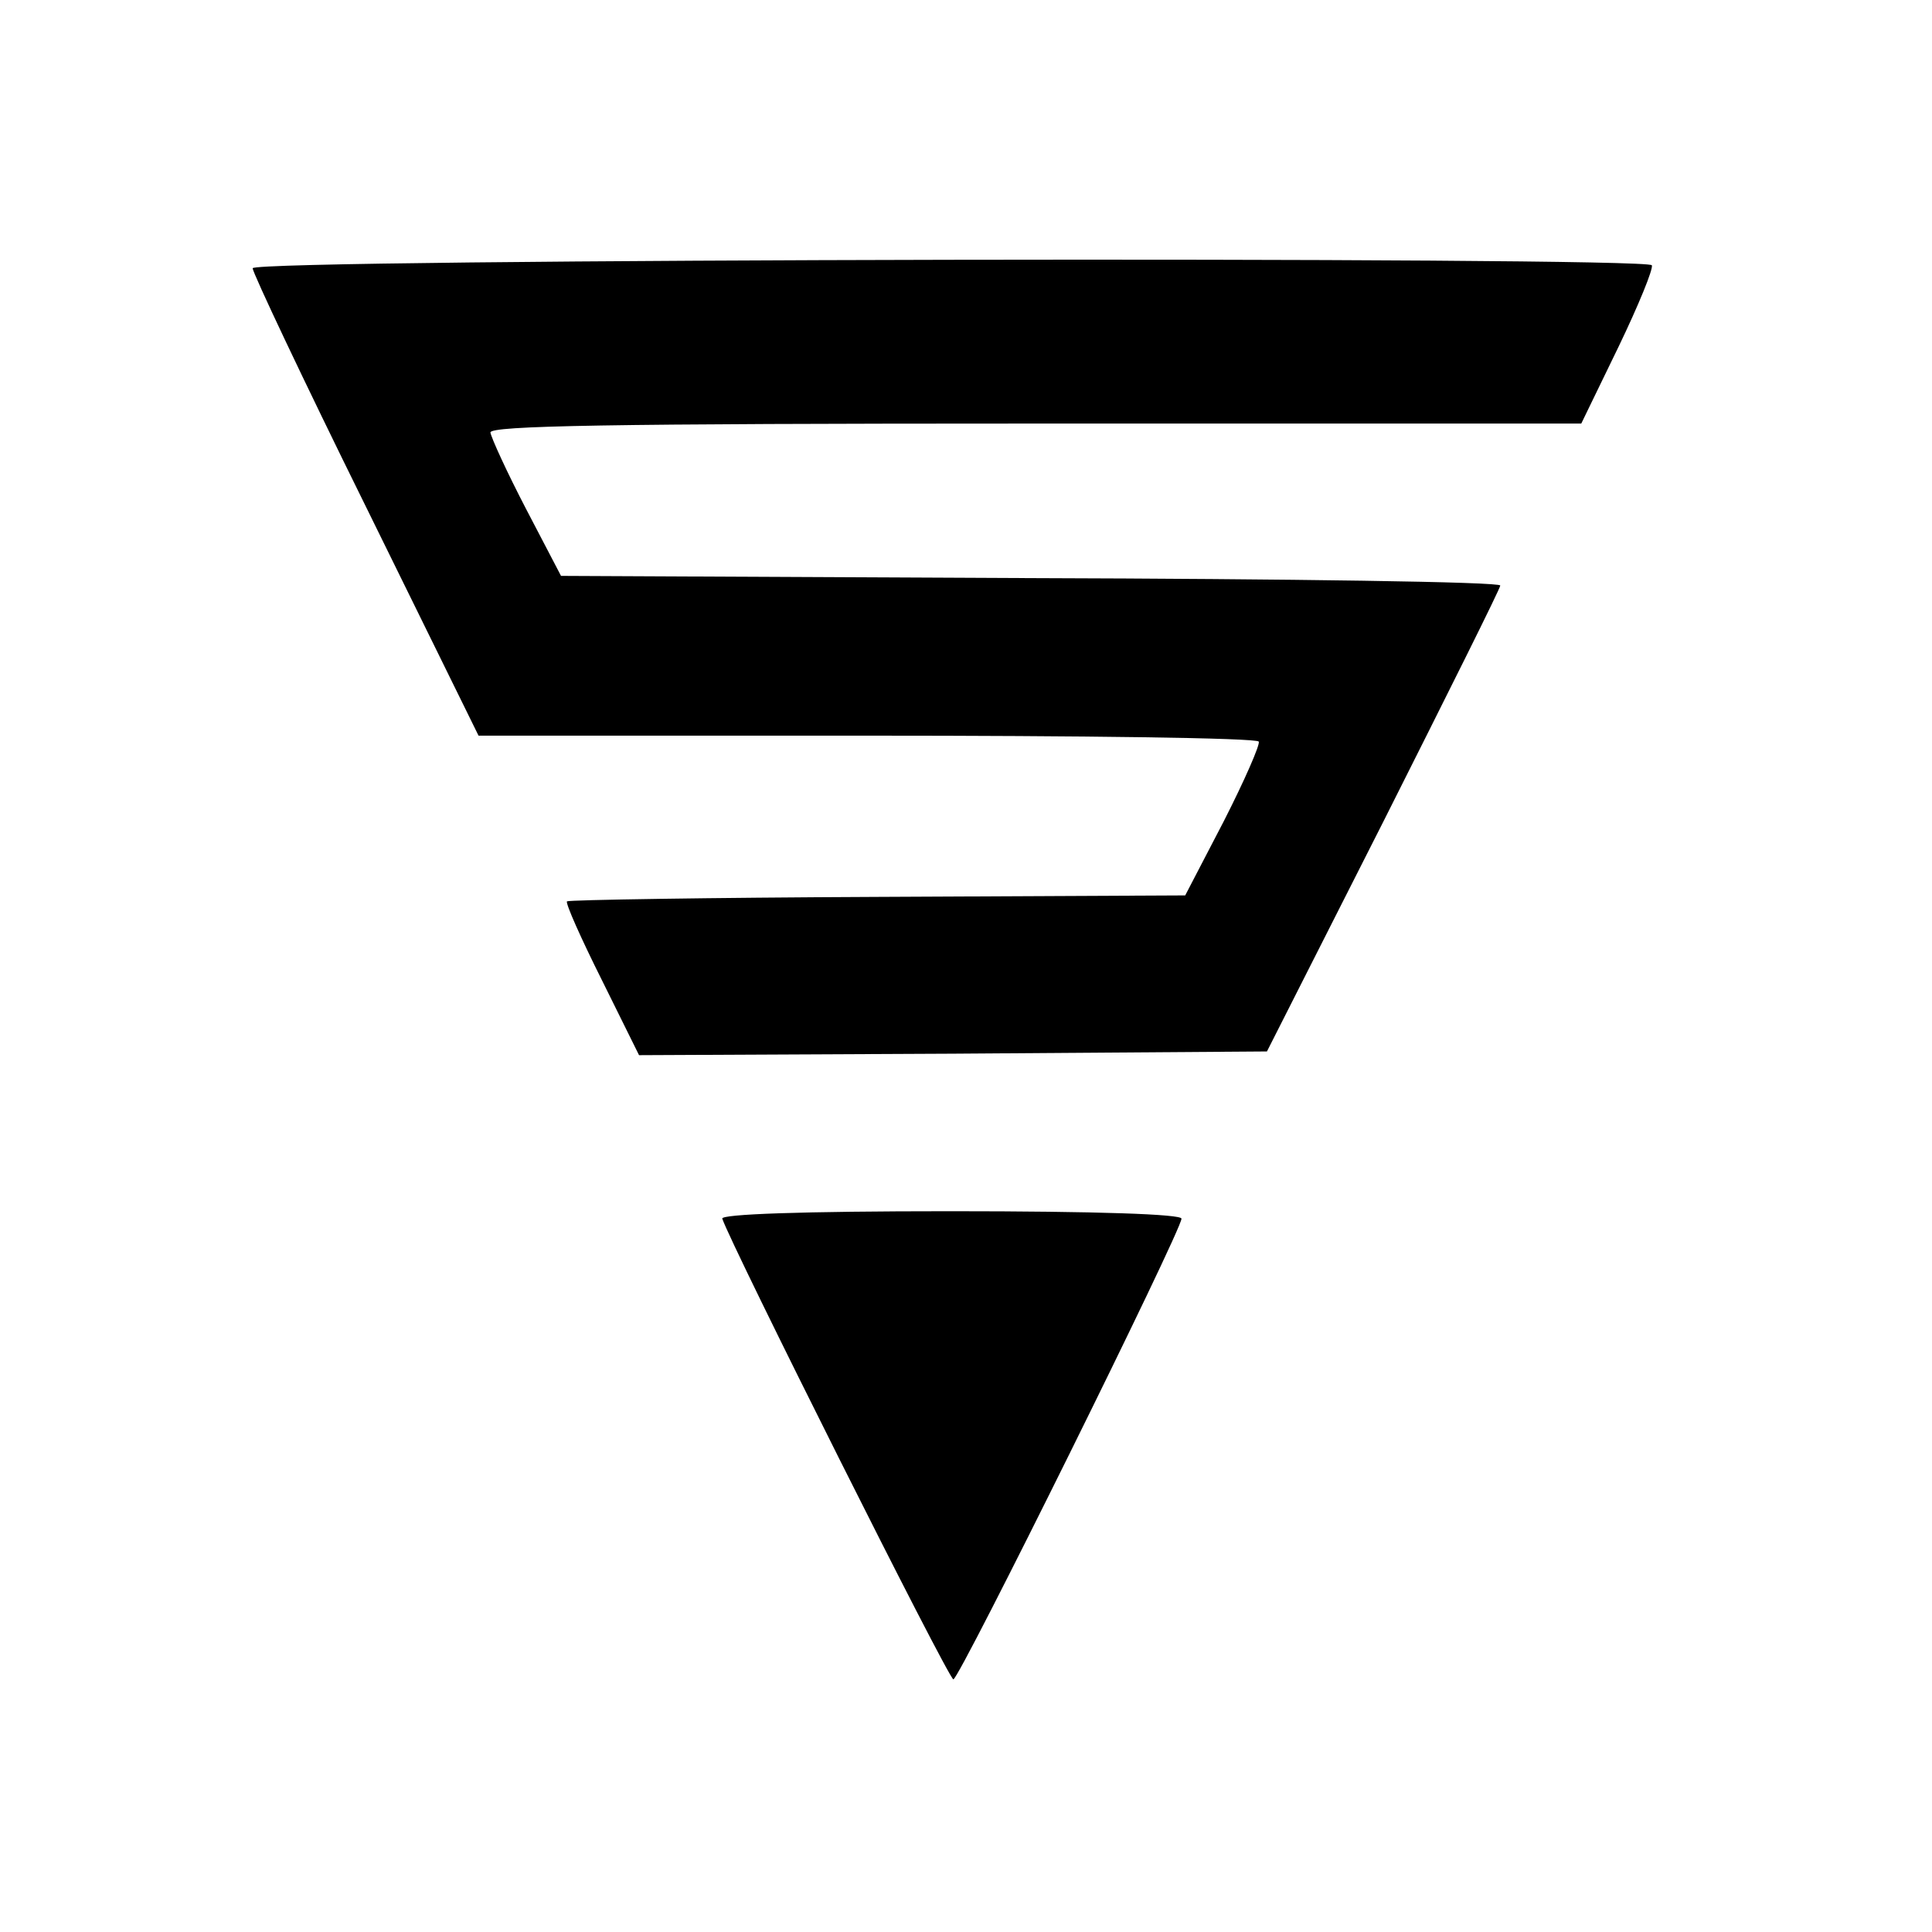 <?xml version="1.0" standalone="no"?>
<!DOCTYPE svg PUBLIC "-//W3C//DTD SVG 20010904//EN"
 "http://www.w3.org/TR/2001/REC-SVG-20010904/DTD/svg10.dtd">
<svg version="1.0" xmlns="http://www.w3.org/2000/svg"
 width="260pt" height="260pt" viewBox="0 0 260 260"
 preserveAspectRatio="xMidYMid meet">
<g transform="translate(0,260) scale(0.1,-0.1)"
fill="#000000" stroke="none">
<path d="M340 2239 c0 -6 68 -150 152 -320 l152 -309 523 0 c287 0 524 -3 527
-8 2 -4 -19 -52 -47 -107 l-52 -100 -414 -2 c-227 -1 -415 -4 -418 -6 -2 -3
19 -50 47 -106 l50 -101 423 2 422 3 157 310 c86 171 157 313 157 317 1 5
-284 9 -631 10 l-633 3 -47 90 c-26 50 -47 96 -48 103 0 9 153 12 734 12 l734
0 50 103 c27 56 47 105 45 110 -7 12 -1883 9 -1883 -4z"/>
<path d="M972 960 c12 -36 304 -619 311 -620 8 0 307 604 307 620 0 6 -113 10
-311 10 -201 0 -309 -4 -307 -10z"/>
</g>
</svg>
